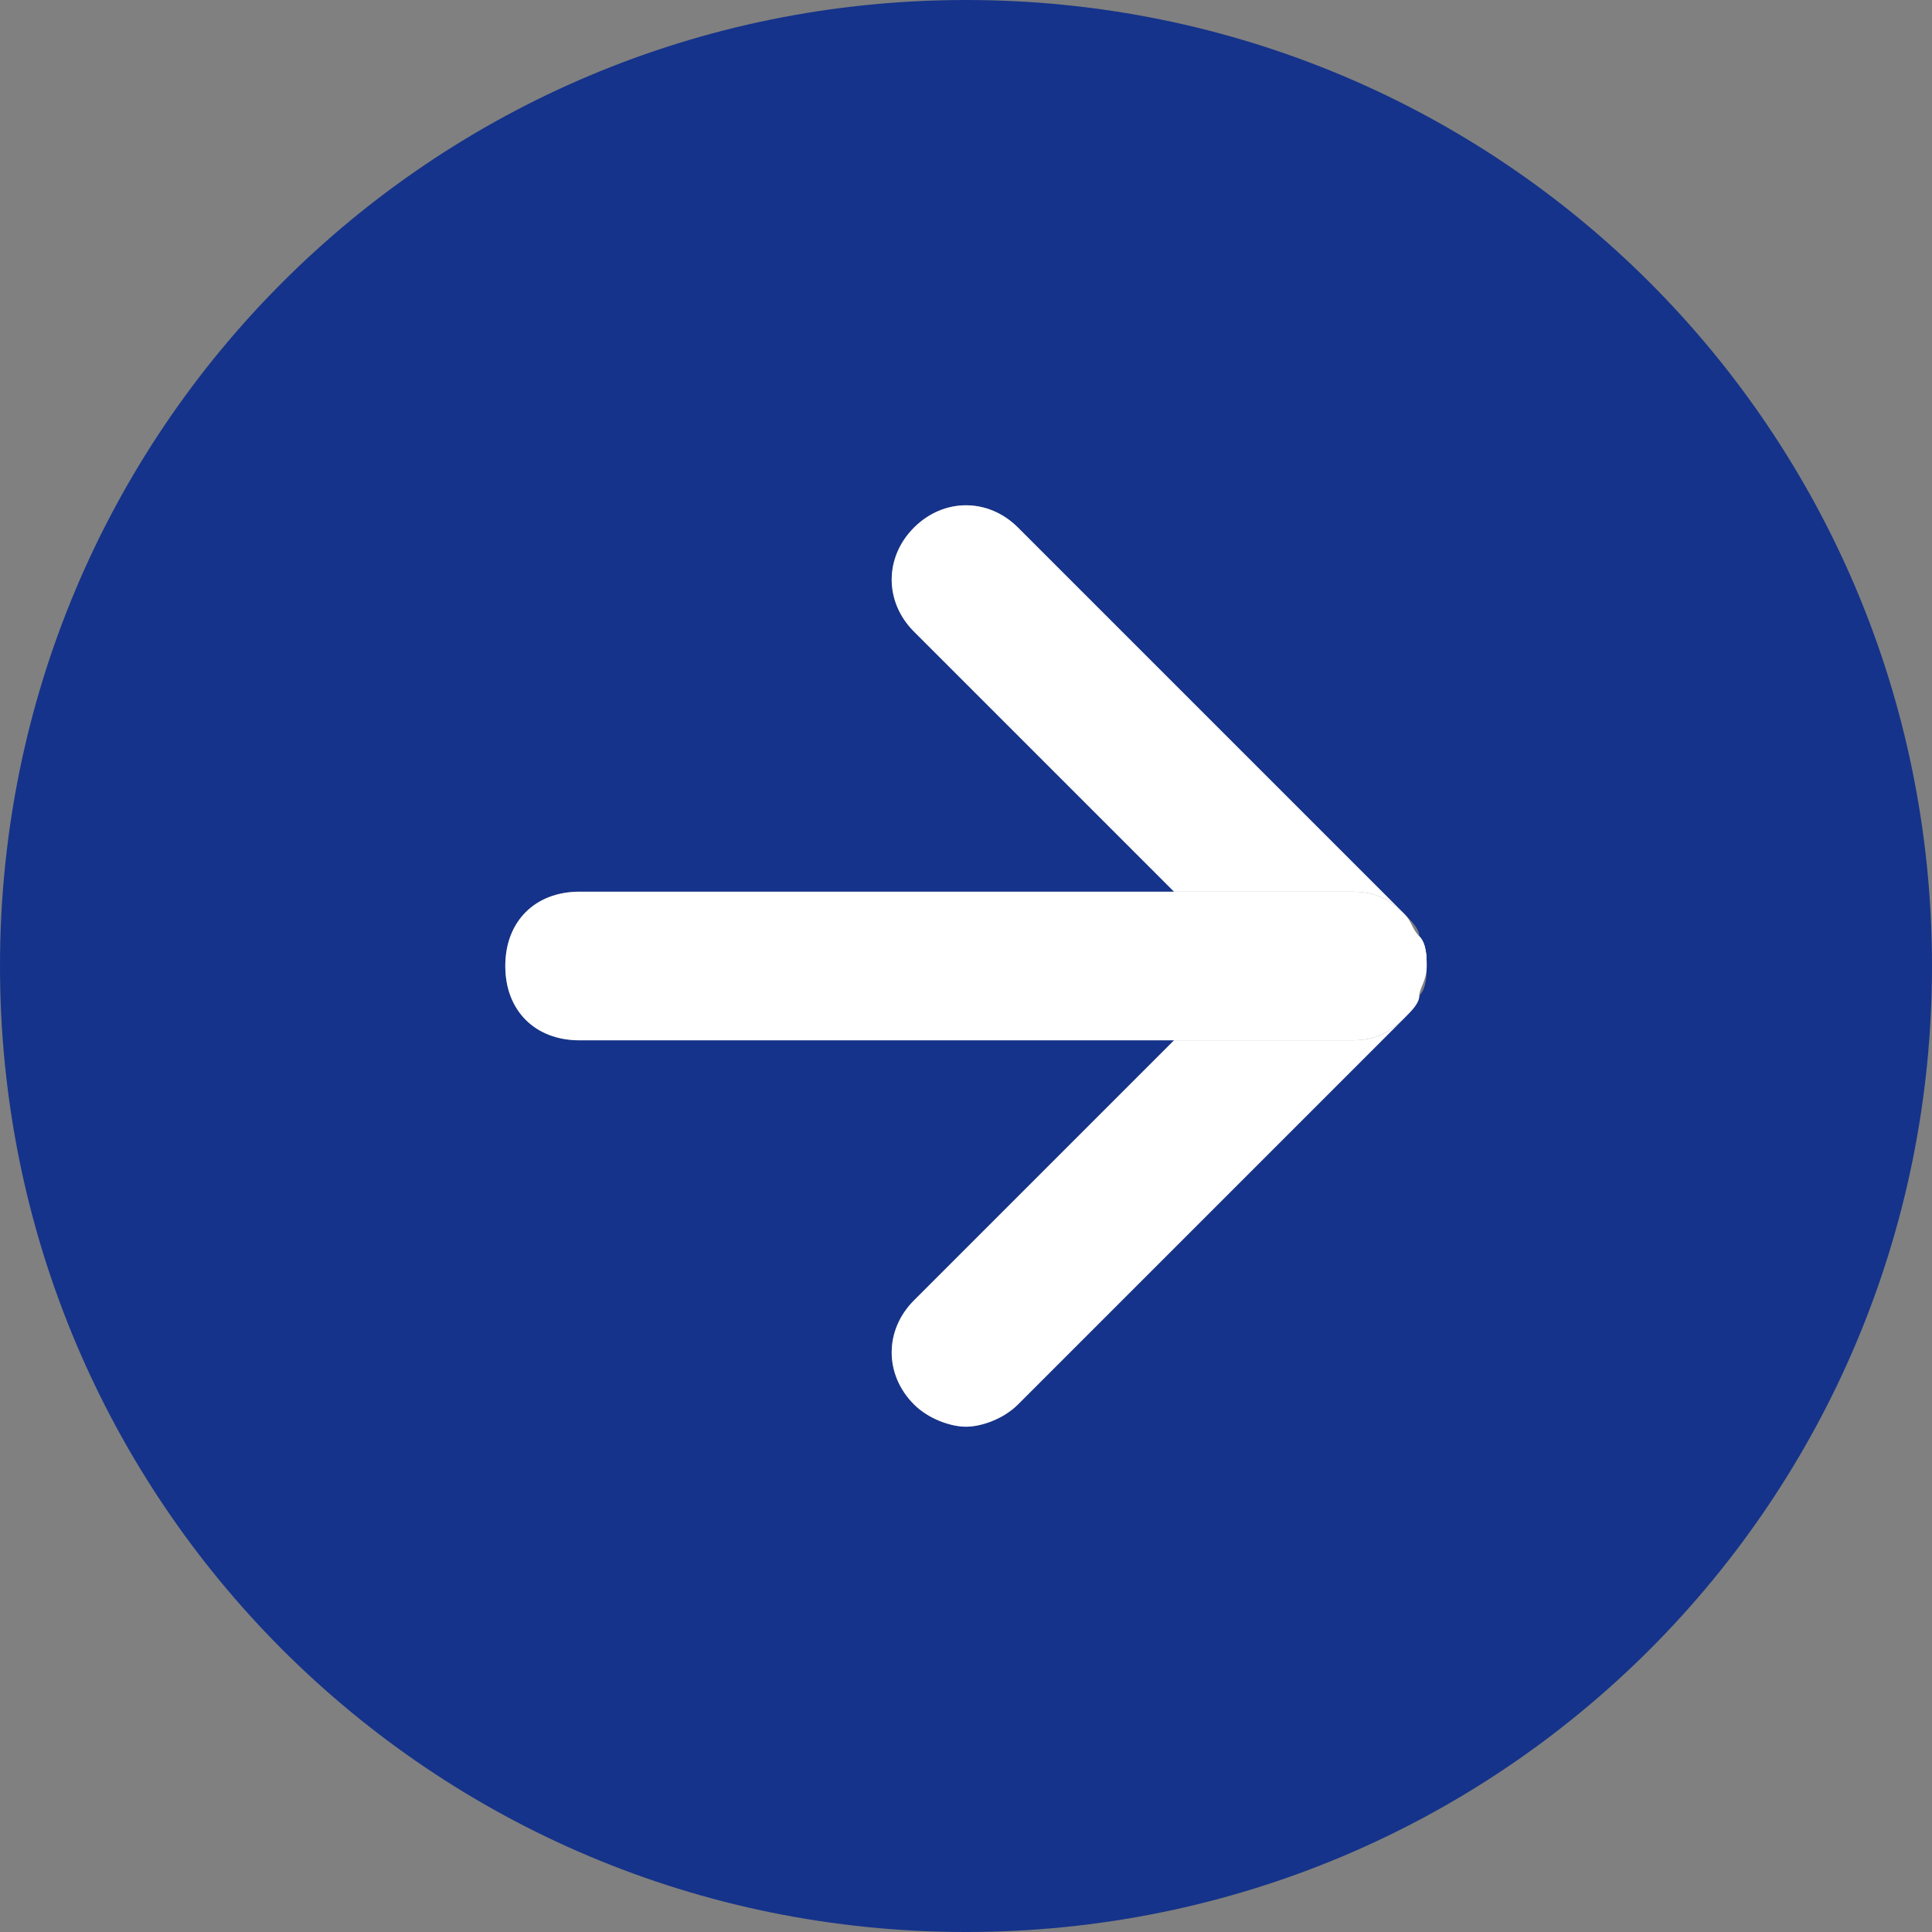 <svg version="1.1" baseProfile="tiny" id="Layer_1" xmlns="http://www.w3.org/2000/svg" xmlns:xlink="http://www.w3.org/1999/xlink"
	 x="0px" y="0px" width="26px" height="26px" viewBox="0 0 26 26" xml:space="preserve">
<rect x="0" y="0" width="26" height="26" fill="#808080" stroke="none"/>
<g>
	<path fill="#15338A" d="M13,0C5.8,0,0,5.8,0,13c0,7.2,5.8,13,13,13c7.2,0,13-5.8,13-13C26,5.8,20.2,0,13,0z M18.9,13.7l-5.2,5.2
		c-0.2,0.2-0.5,0.3-0.7,0.3s-0.5-0.1-0.7-0.3c-0.4-0.4-0.4-1,0-1.4l3.5-3.5h-8c-0.6,0-1-0.4-1-1c0-0.6,0.4-1,1-1h8l-3.5-3.5
		c-0.4-0.4-0.4-1,0-1.4s1-0.4,1.4,0l5.2,5.2c0.1,0.1,0.2,0.2,0.2,0.3c0.1,0.1,0.1,0.3,0.1,0.4s0,0.3-0.1,0.4
		C19.1,13.5,19,13.6,18.9,13.7z"/>
	<path fill="#FFFFFF" d="M19.1,13.4c0.1-0.1,0.1-0.3,0.1-0.4C19.2,13.1,19.2,13.3,19.1,13.4z"/>
	<path fill="#FFFFFF" d="M15.8,14l-3.5,3.5c-0.4,0.4-0.4,1,0,1.4c0.2,0.2,0.5,0.3,0.7,0.3s0.5-0.1,0.7-0.3l5.2-5.2
		c-0.2,0.2-0.4,0.3-0.7,0.3H15.8z"/>
	<path fill="#FFFFFF" d="M18.9,12.3l-5.2-5.2c-0.4-0.4-1-0.4-1.4,0s-0.4,1,0,1.4l3.5,3.5h2.4C18.5,12,18.7,12.1,18.9,12.3z"/>
	<path fill="#FFFFFF" d="M19.1,12.6c0,0.1,0.1,0.2,0.1,0.4C19.2,12.9,19.2,12.7,19.1,12.6z"/>
	<path fill="#FFFFFF" d="M19.1,12.6c-0.1-0.1-0.1-0.2-0.2-0.3c-0.2-0.2-0.4-0.3-0.7-0.3h-2.4h-8c-0.6,0-1,0.4-1,1c0,0.6,0.4,1,1,1h8
		h2.4c0.3,0,0.5-0.1,0.7-0.3c0.1-0.1,0.2-0.2,0.2-0.3c0-0.1,0.1-0.2,0.1-0.4C19.2,12.9,19.2,12.7,19.1,12.6z"/>
</g>
</svg>